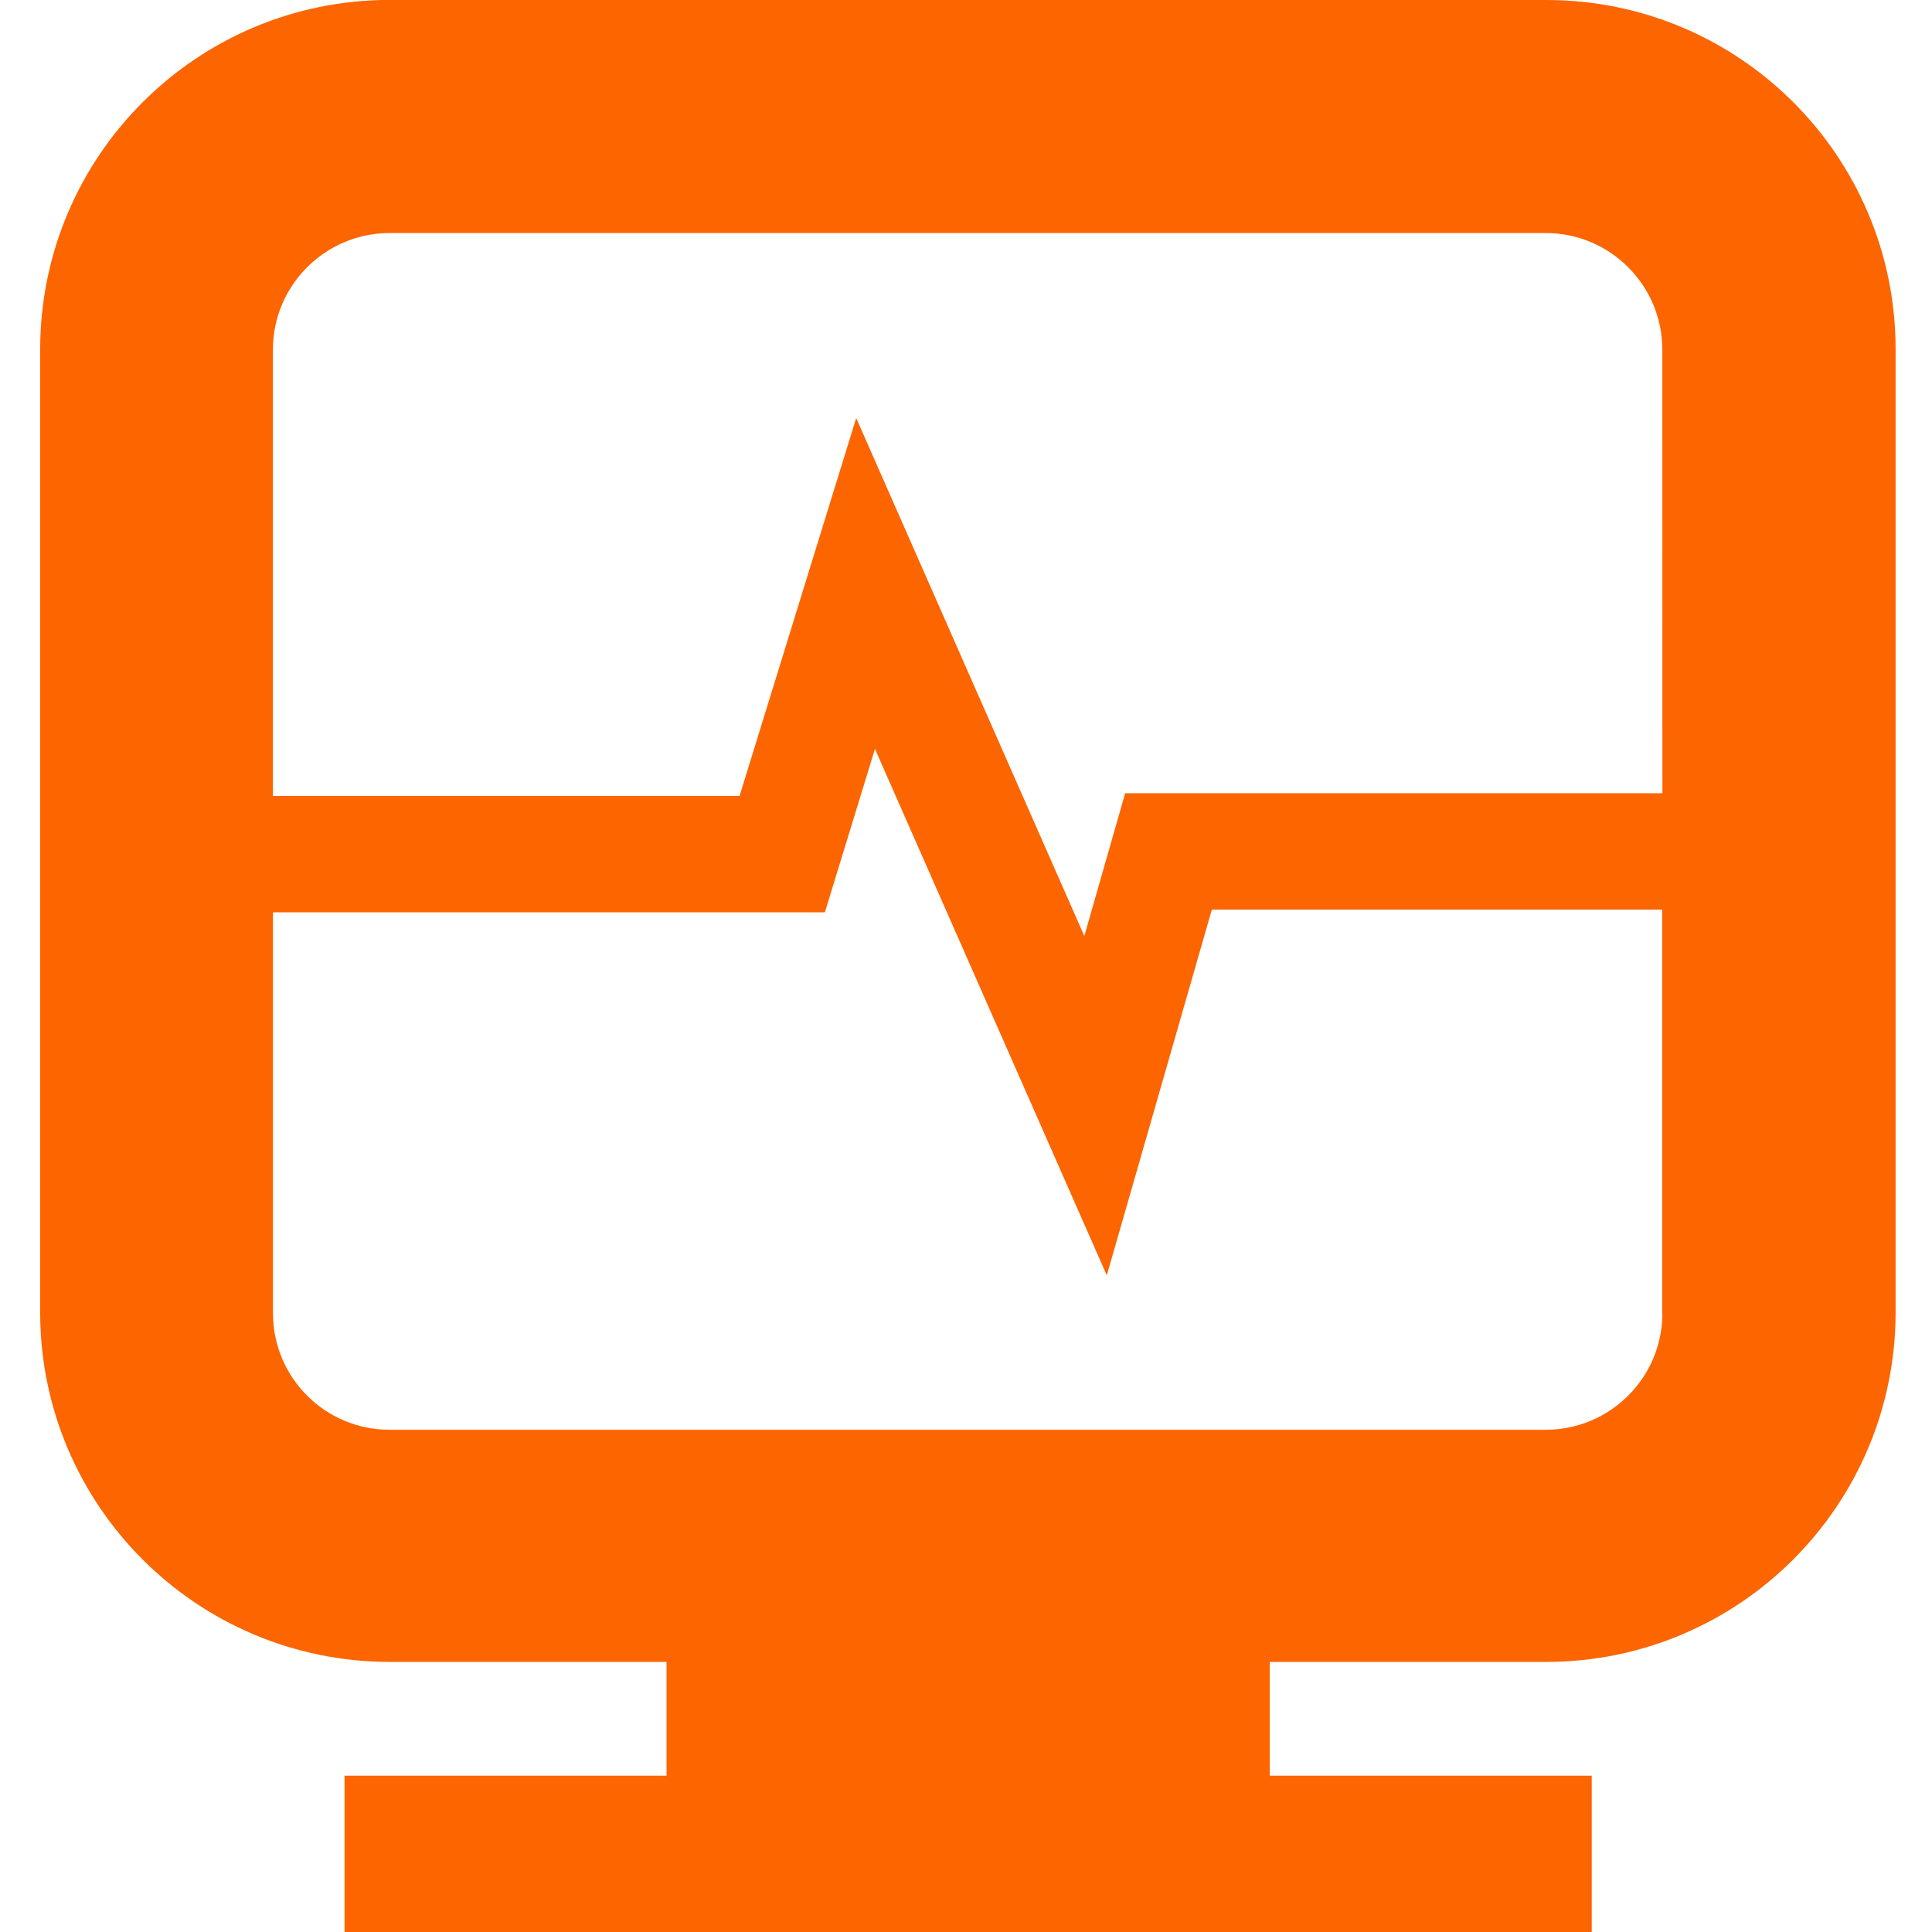 <?xml version="1.0" encoding="utf-8"?>
<!-- License: MIT. Made by Kenan Gundogan: https://github.com/kenangundogan/fontisto -->
<svg fill="#fc6500" width="800px" height="800px" viewBox="-0.5 0 24 24" xmlns="http://www.w3.org/2000/svg"><path d="m18.702-.001h-14.362c-2.397.001-4.339 1.944-4.341 4.34v11.964c.001 2.397 1.944 4.34 4.341 4.342h3.44v1.413h-4v1.942h15.493v-1.942h-4v-1.413h3.434c2.397-.001 4.339-1.944 4.341-4.341v-11.964s0-.001 0-.002c0-2.396-1.942-4.338-4.338-4.338-.002 0-.005 0-.007 0zm1.449 16.312v.001c0 .8-.649 1.449-1.449 1.449h-14.362-.001c-.8 0-1.448-.648-1.448-1.448v-.001-4.979h6.856l.622-2.03 2.88 6.54 1.305-4.544h5.594v5.014zm0-6.457h-6.674l-.507 1.774-2.834-6.435-1.449 4.695h-5.797v-5.543c0-.8.649-1.449 1.449-1.45h14.362c.8 0 1.449.649 1.449 1.449v.001z"/></svg>